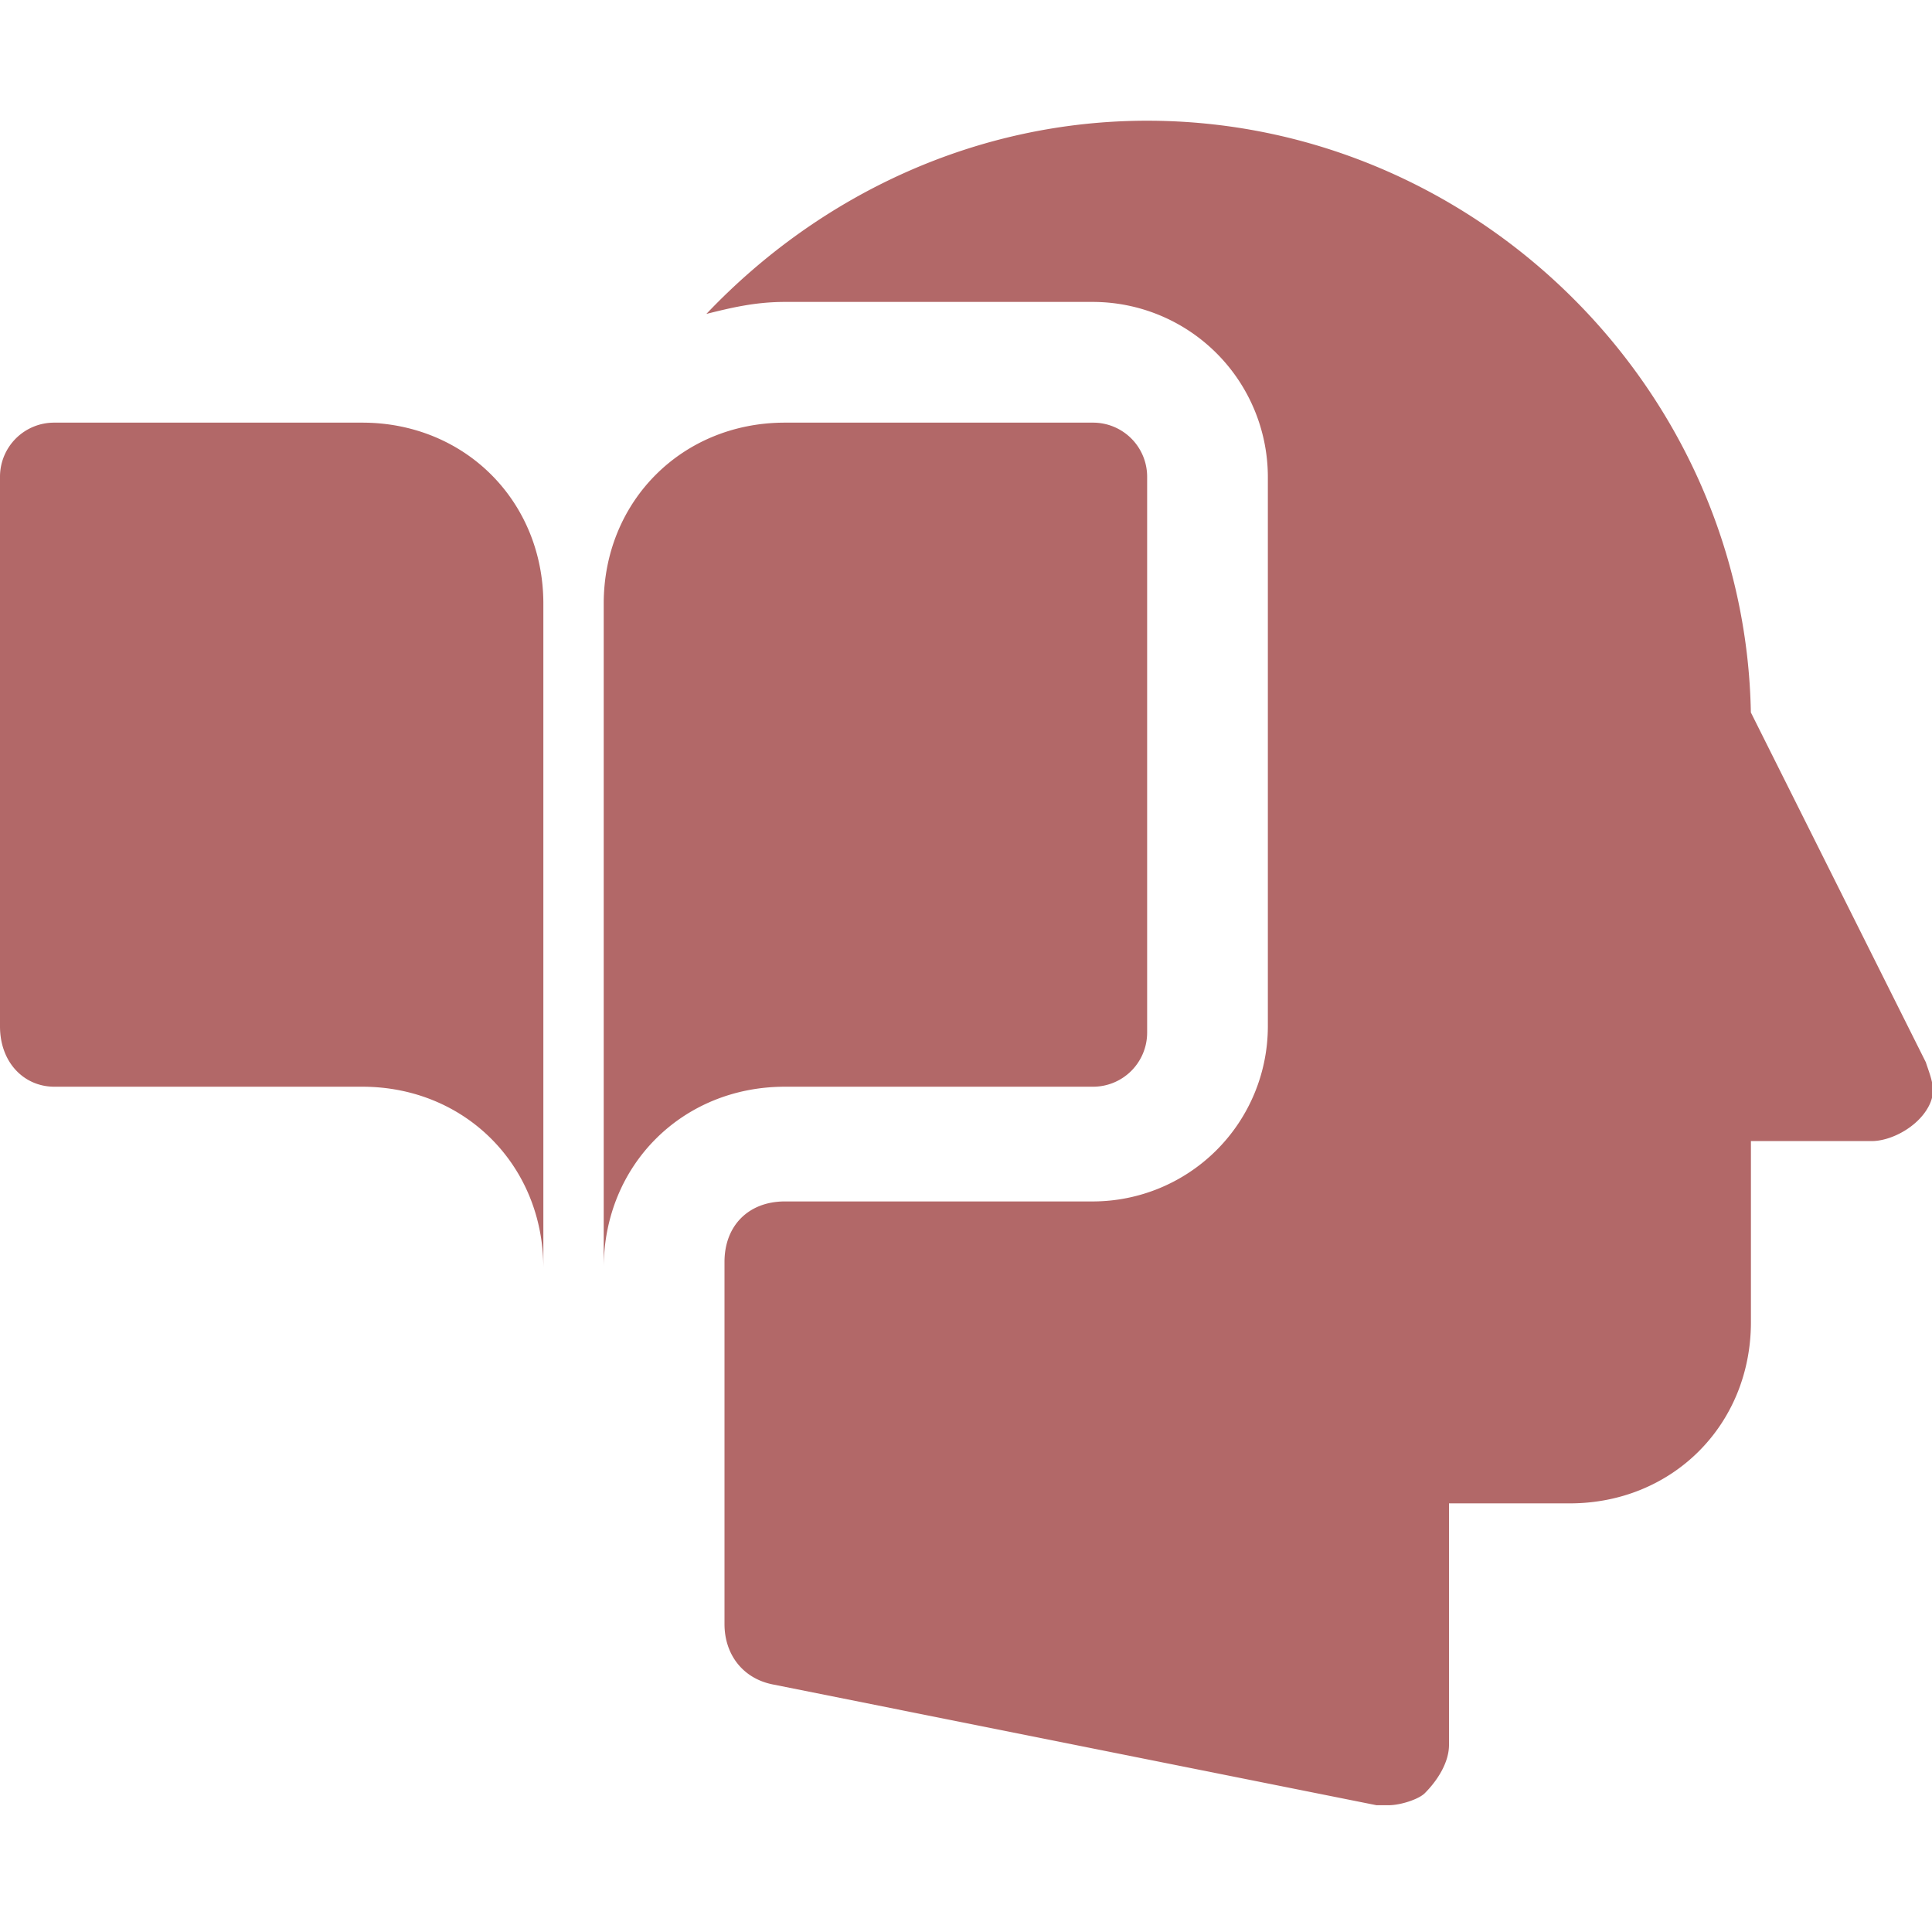 <svg width="29" height="29" fill="none" xmlns="http://www.w3.org/2000/svg"><g clip-path="url(#a)" fill="#B26868"><path d="M5.438 6.344H.816A.812.812 0 0 0 0 7.159v8.247c0 .544.362.906.816.906h4.622c1.54 0 2.718 1.179 2.718 2.72v-9.97c0-1.54-1.178-2.718-2.719-2.718ZM16.403 6.344h-4.622c-1.54 0-2.719 1.178-2.719 2.718v9.97c0-1.541 1.179-2.72 2.72-2.72h4.621a.812.812 0 0 0 .816-.815V7.159a.812.812 0 0 0-.816-.815Z"/><path d="m28.91 15.95-2.629-5.256c-.09-4.894-4.169-8.882-9.062-8.882-2.538 0-4.894 1.088-6.616 2.9.363-.09.725-.18 1.178-.18h4.622a2.63 2.63 0 0 1 2.628 2.627v8.247a2.63 2.63 0 0 1-2.628 2.628h-4.622c-.544 0-.906.363-.906.907v5.437c0 .453.272.816.725.906l9.062 1.813h.182c.18 0 .453-.09.543-.181.182-.182.363-.454.363-.725v-3.625h1.812c1.541 0 2.72-1.178 2.72-2.72v-2.718h1.812c.271 0 .634-.181.815-.453.181-.272.09-.453 0-.725Z"/></g><defs><clipPath id="a"><path fill="#fff" d="M0 0h29v29H0z"/></clipPath></defs></svg>